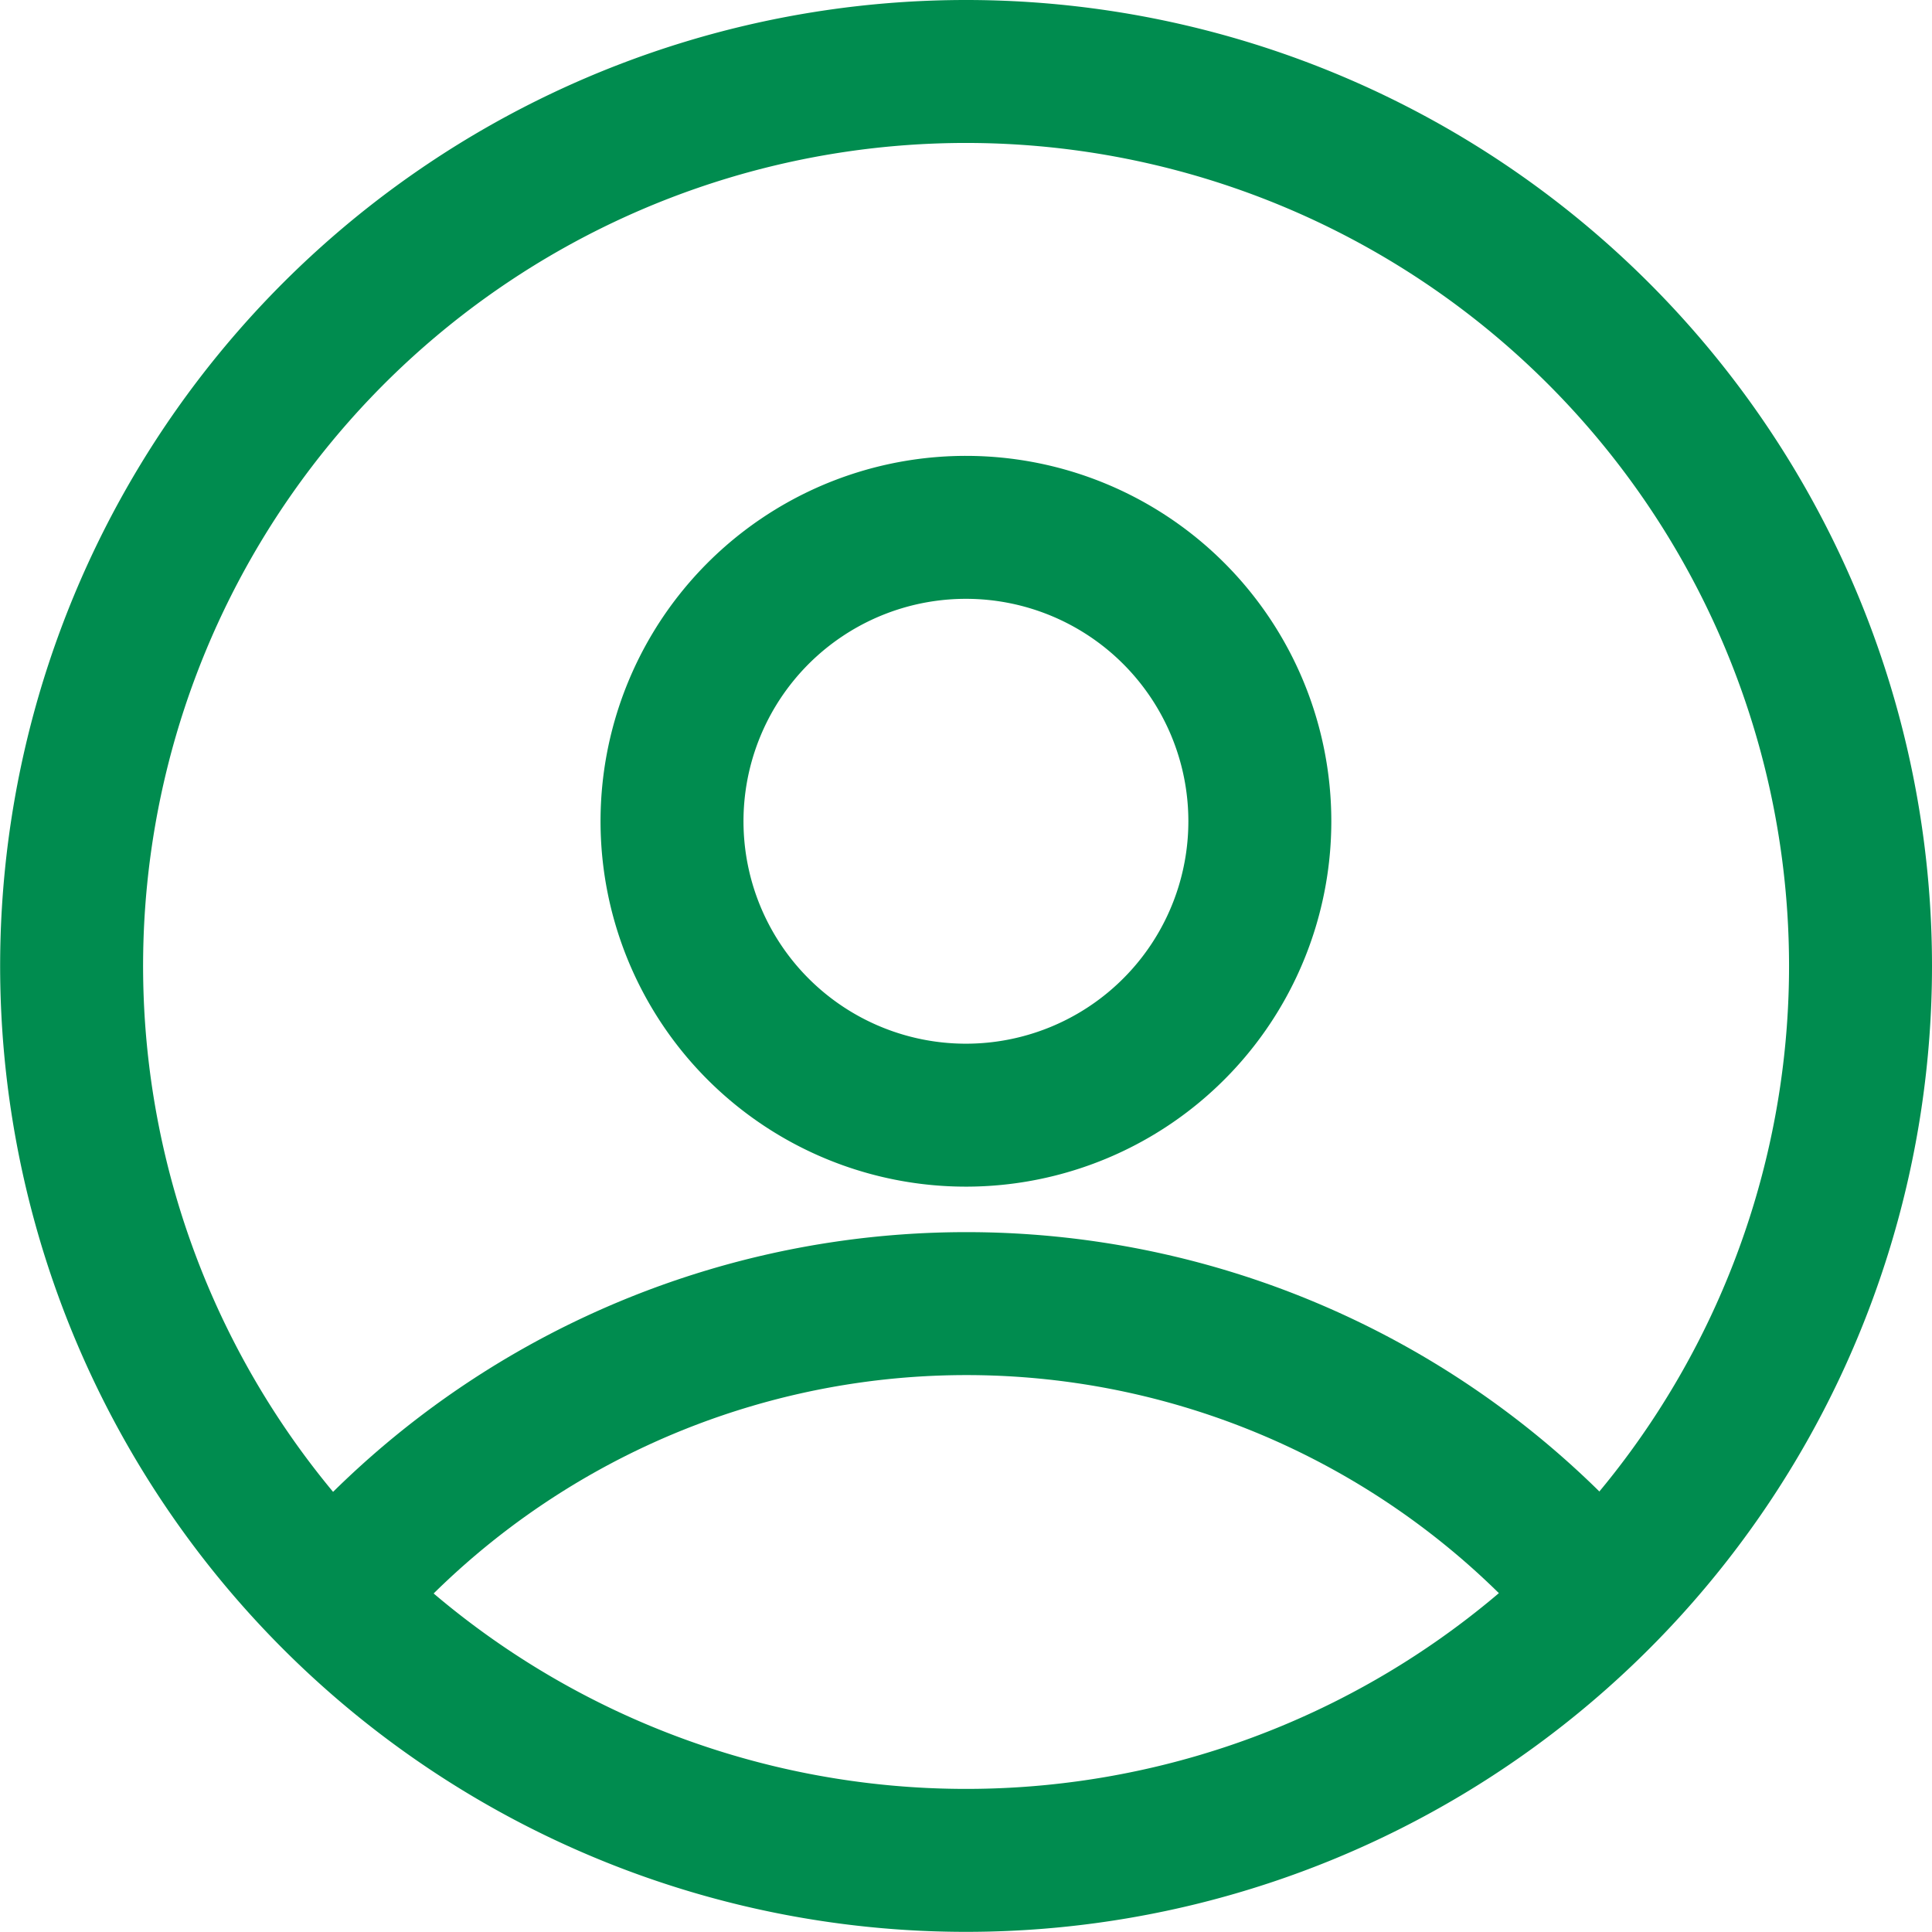 <svg xmlns="http://www.w3.org/2000/svg" width="13.515" height="13.515" viewBox="0 0 13.515 13.515">
  <g id="icon" transform="translate(0.146 0.146)">
    <path id="パス_296158" data-name="パス 296158" d="M12.869,6.611A6.257,6.257,0,1,1,6.611.354,6.258,6.258,0,0,1,12.869,6.611Z" transform="translate(0 0)" fill="none" stroke="#008c4f" stroke-miterlimit="10" stroke-width="1"/>
    <path id="パス_296159" data-name="パス 296159" d="M7.638,4.817A2.056,2.056,0,1,1,5.583,2.762,2.056,2.056,0,0,1,7.638,4.817Z" transform="translate(1.029 0.781)" fill="none" stroke="#008c4f" stroke-miterlimit="10" stroke-width="1"/>
    <path id="パス_296160" data-name="パス 296160" d="M10.6,8.916a5.81,5.81,0,0,0-8.865,0" transform="translate(0.447 2.111)" fill="none" stroke="#008c4f" stroke-miterlimit="10" stroke-width="1"/>
  </g>
</svg>
